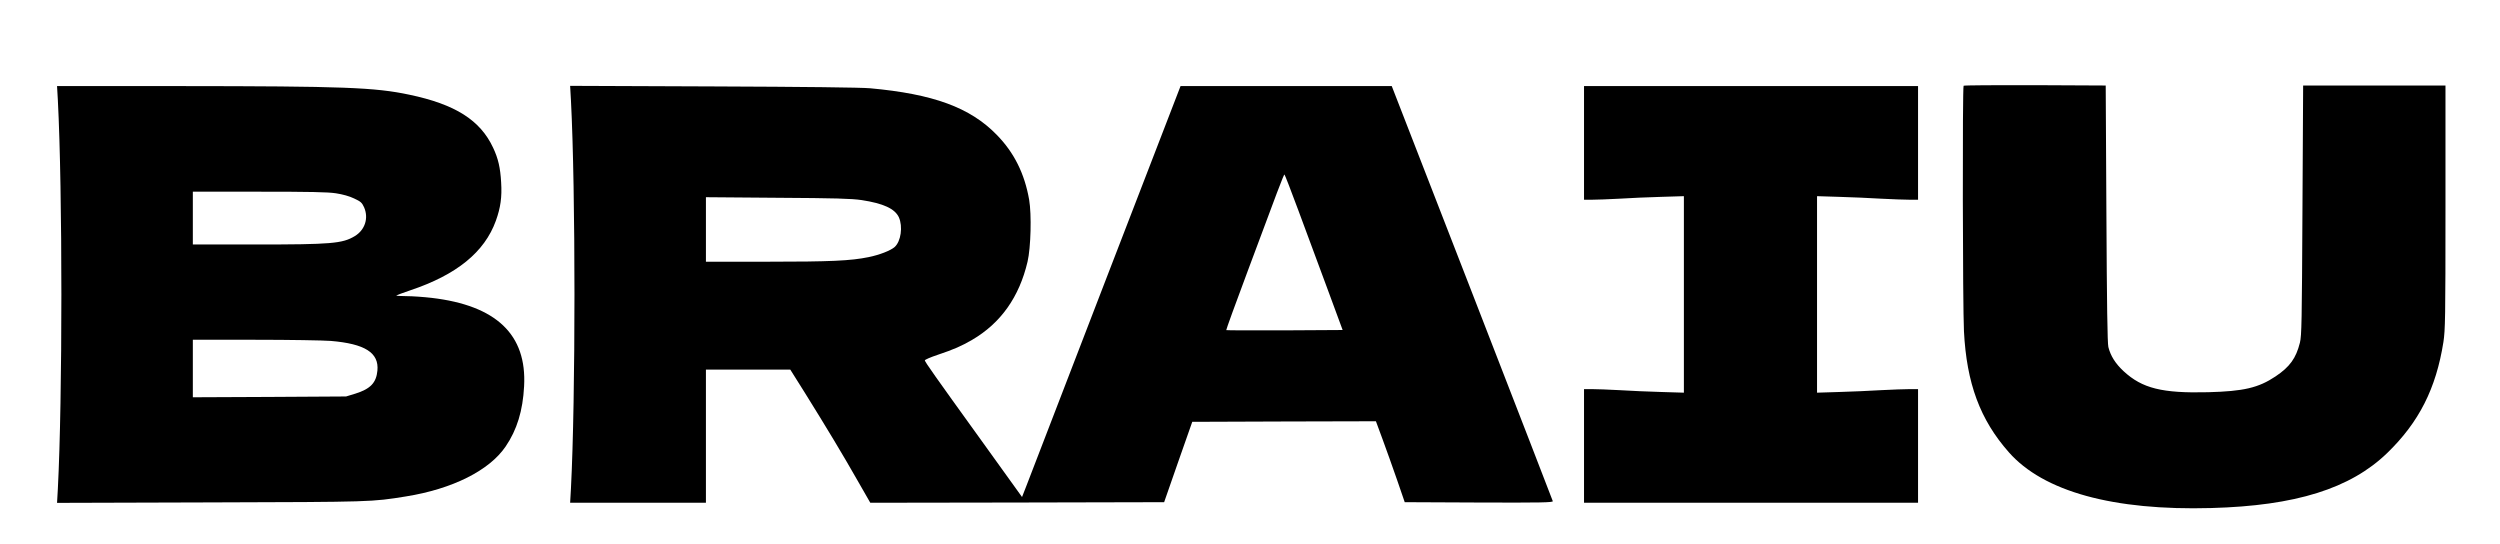 <?xml version="1.0" standalone="no"?>
<!DOCTYPE svg PUBLIC "-//W3C//DTD SVG 20010904//EN"
 "http://www.w3.org/TR/2001/REC-SVG-20010904/DTD/svg10.dtd">
<svg version="1.0" xmlns="http://www.w3.org/2000/svg"
 width="2178pt" height="474pt" viewBox="0 0 2178 474"
 preserveAspectRatio="xMidYMid meet">

<g transform="translate(0,474) scale(0.1,-0.1)"
fill="#000000" stroke="none">
<path d="M17107 3993 c-11 -10 -8 -1925 3 -2139 23 -453 140 -770 391 -1054
301 -342 909 -510 1764 -486 735 20 1211 169 1532 479 277 268 426 562 490
967 16 106 18 202 18 1175 l0 1060 -620 0 -620 0 -6 -1085 c-5 -981 -7 -1092
-22 -1155 -34 -136 -88 -211 -212 -294 -149 -100 -280 -130 -587 -138 -400
-10 -575 33 -737 183 -72 67 -114 134 -133 211 -8 34 -13 367 -17 1163 l-6
1115 -616 3 c-338 1 -619 -1 -622 -5z"/>
<path d="M504 3868 c41 -791 41 -2596 0 -3386 l-7 -123 1339 4 c1416 4 1400 4
1700 52 406 65 727 226 869 435 99 145 150 312 161 525 25 450 -242 704 -806
770 -69 8 -167 15 -219 15 -52 0 -92 3 -88 6 3 3 58 23 122 45 403 135 646
332 745 606 41 114 54 206 46 333 -7 129 -26 210 -70 303 -112 240 -329 378
-730 462 -301 64 -576 74 -1995 75 l-1074 0 7 -122z m2423 -812 c58 -9 117
-25 158 -45 58 -27 68 -36 87 -77 41 -94 8 -197 -81 -251 -108 -65 -203 -73
-863 -73 l-548 0 0 230 0 230 578 0 c440 0 599 -3 669 -14z m-46 -1286 c299
-25 422 -103 407 -259 -10 -106 -61 -159 -191 -200 l-82 -25 -667 -4 -668 -3
0 250 0 251 543 0 c298 0 594 -5 658 -10z"/>
<path d="M4974 3868 c41 -790 41 -2595 0 -3385 l-7 -123 592 0 591 0 0 580 0
580 368 0 367 0 127 -202 c190 -305 332 -541 457 -761 l113 -197 1280 2 1280
3 122 350 123 350 800 3 800 2 58 -157 c32 -87 89 -246 126 -353 l67 -195 647
-3 c543 -2 646 0 643 12 -2 7 -318 824 -703 1815 l-700 1801 -920 0 -920 0
-655 -1697 c-360 -934 -670 -1740 -690 -1791 l-36 -92 -379 527 c-378 524
-463 645 -468 663 -1 6 50 28 113 49 140 47 206 76 299 130 250 146 411 374
483 681 29 124 36 412 14 540 -40 228 -131 411 -283 566 -232 238 -553 355
-1103 405 -80 7 -572 13 -1369 16 l-1244 5 7 -124z m6341 -971 c66 -177 178
-482 251 -677 l131 -355 -505 -3 c-278 -1 -507 0 -509 2 -2 2 81 232 186 512
259 697 315 844 321 844 3 0 59 -145 125 -323z m-3809 100 c190 -29 290 -75
325 -150 36 -81 18 -210 -37 -259 -35 -31 -133 -69 -227 -88 -156 -32 -330
-40 -883 -40 l-534 0 0 281 0 281 623 -5 c505 -3 643 -7 733 -20z"/>
<path d="M13800 3495 l0 -495 70 0 c39 0 146 4 238 9 92 6 256 13 365 16 l197
6 0 -856 0 -856 -197 6 c-109 3 -273 10 -365 16 -92 5 -199 9 -238 9 l-70 0 0
-495 0 -495 1455 0 1455 0 0 495 0 495 -74 0 c-41 0 -152 -4 -247 -9 -96 -6
-261 -13 -366 -16 l-193 -6 0 856 0 856 193 -6 c105 -3 270 -10 366 -16 95 -5
206 -9 247 -9 l74 0 0 495 0 495 -1455 0 -1455 0 0 -495z"/>
</g>
</svg>
